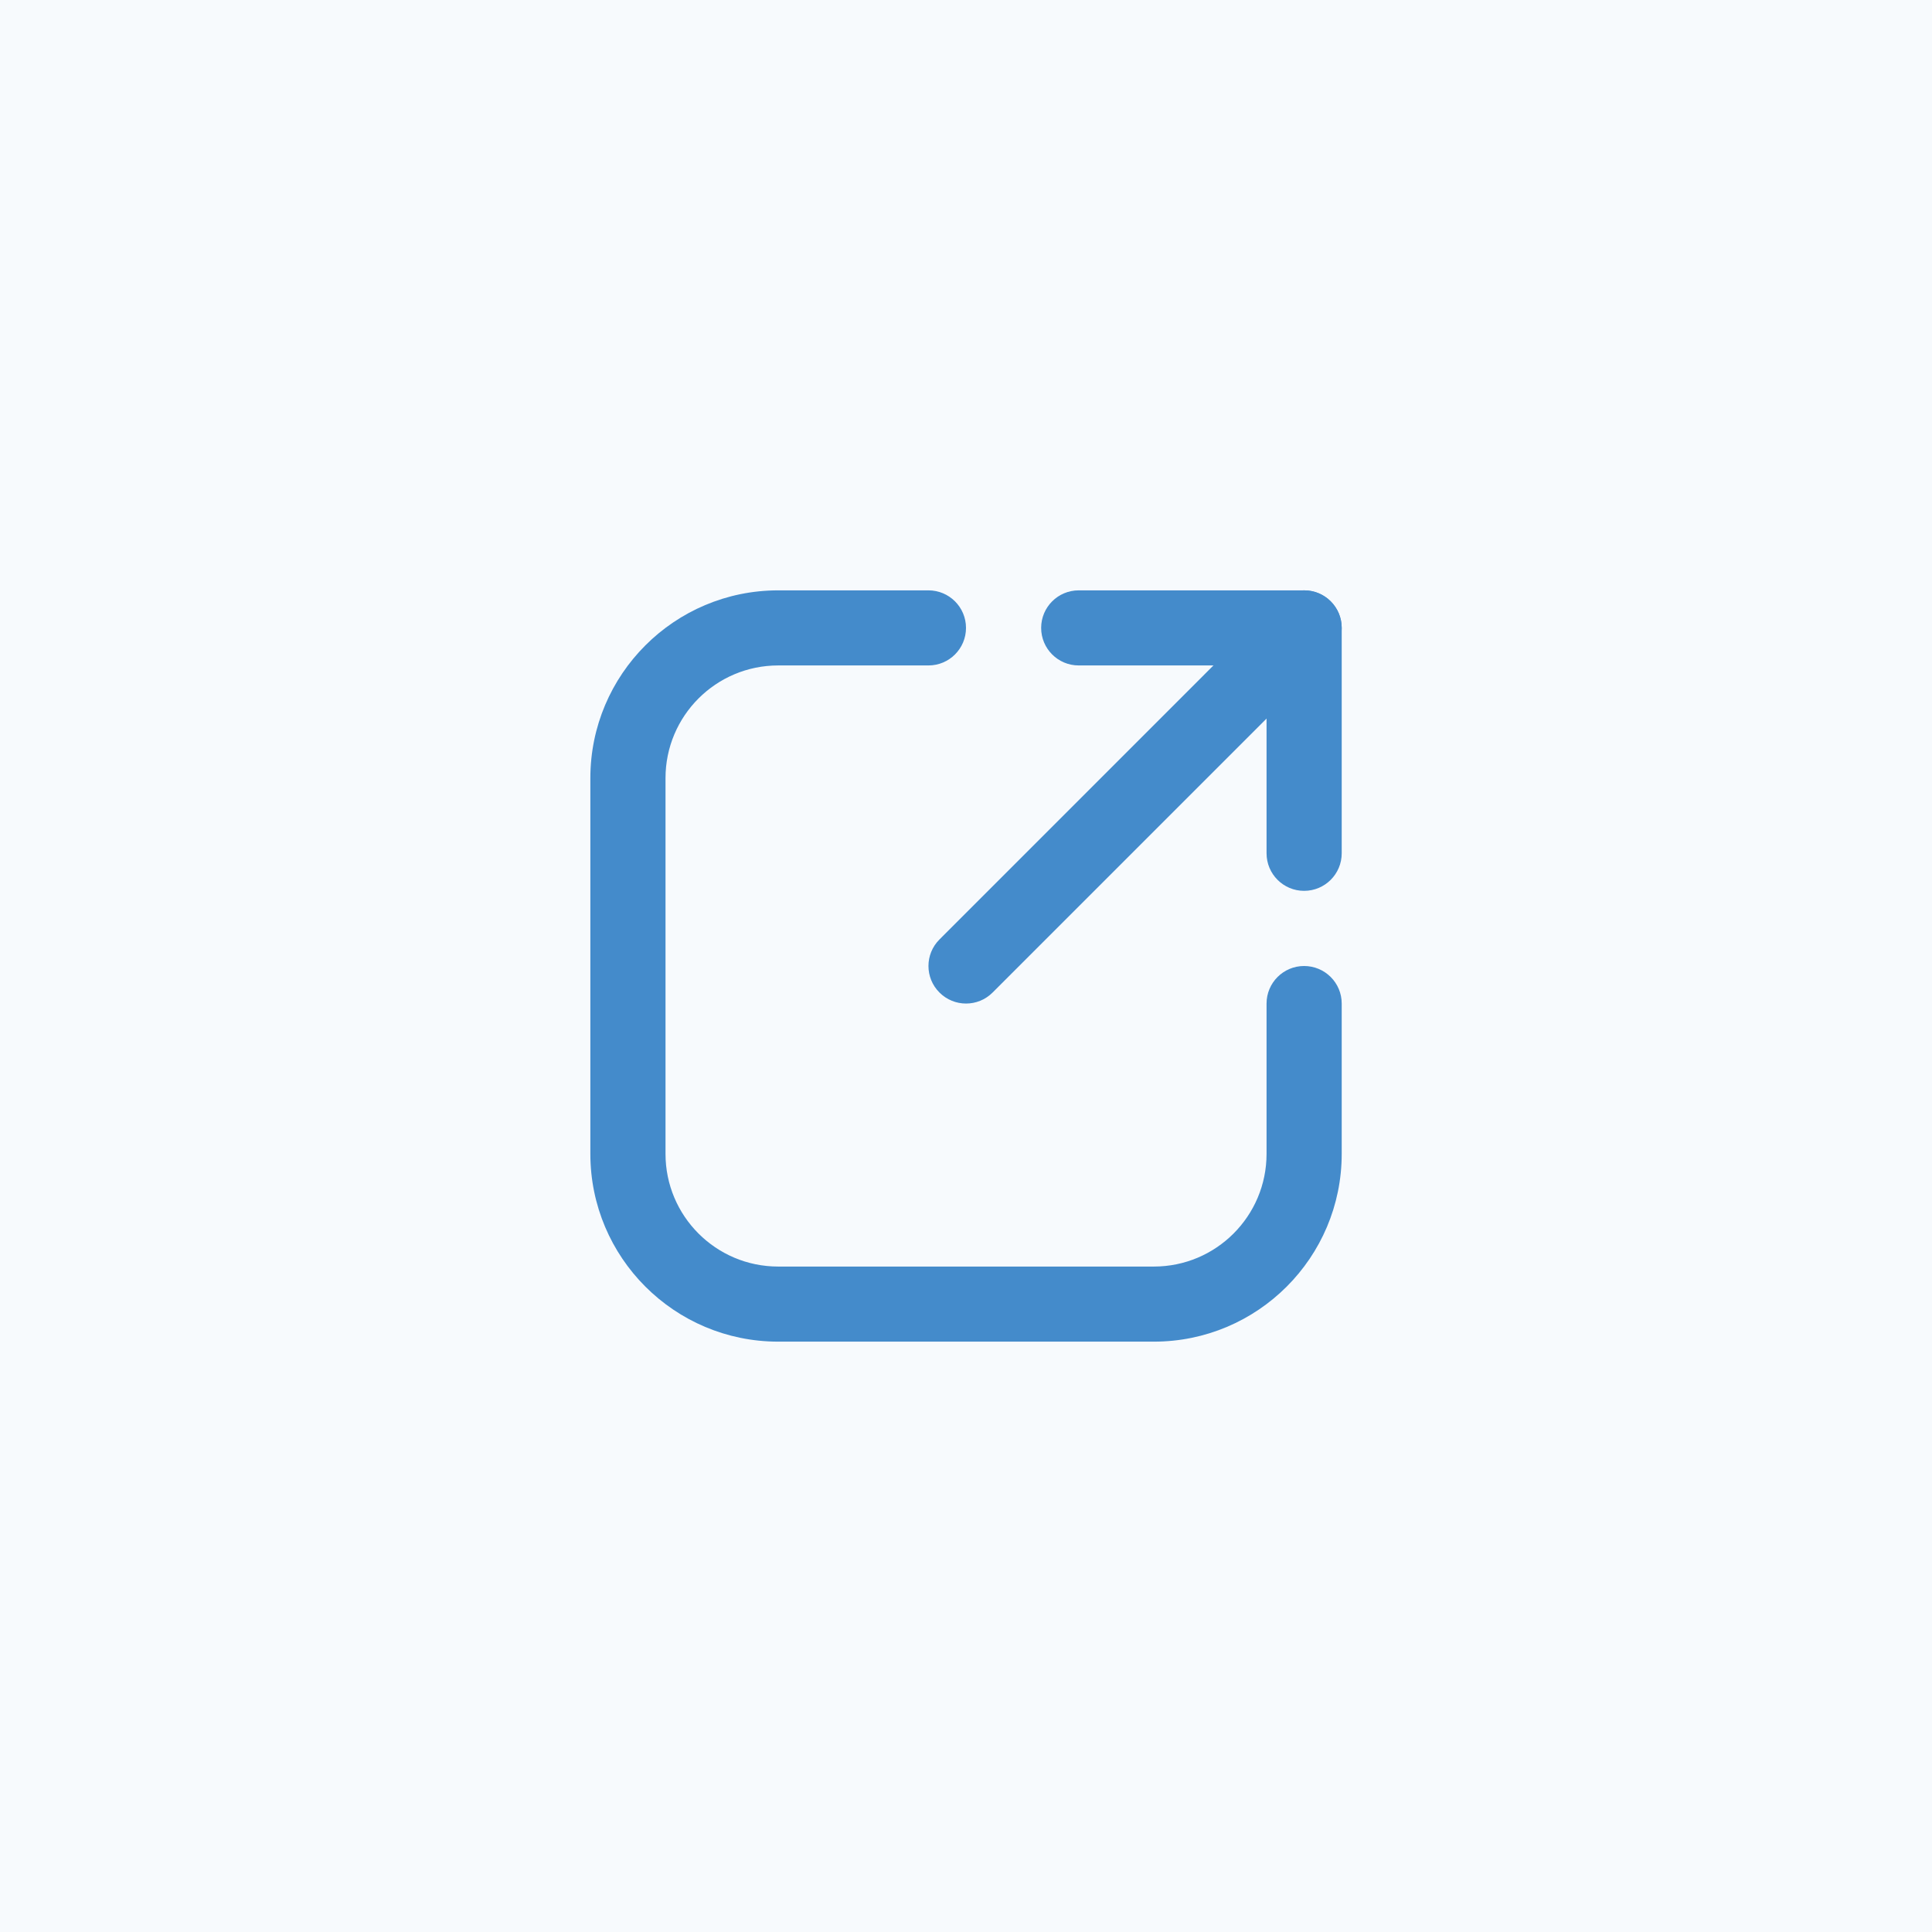<svg width="30" height="30" viewBox="0 0 30 30" fill="none" xmlns="http://www.w3.org/2000/svg">
<rect x="0" y="0" width="30" height="30" fill="#333333" stroke="none"/>
<g clip-path="url(#clip0_487_455)">
<path d="M30 0H0V30H30V0Z" fill="#F7FAFD"/>
<path fill-rule="evenodd" clip-rule="evenodd" d="M12.084 10.333C11.117 10.333 10.334 11.117 10.334 12.083V17.917C10.334 18.883 11.117 19.667 12.084 19.667H17.917C18.884 19.667 19.667 18.883 19.667 17.917V15.583C19.667 15.261 19.928 15 20.25 15C20.573 15 20.834 15.261 20.834 15.583V17.917C20.834 19.527 19.528 20.833 17.917 20.833H12.084C10.473 20.833 9.167 19.527 9.167 17.917V12.083C9.167 10.473 10.473 9.167 12.084 9.167H14.417C14.739 9.167 15 9.428 15 9.75C15 10.072 14.739 10.333 14.417 10.333H12.084Z" fill="#448BCB"/>
<path fill-rule="evenodd" clip-rule="evenodd" d="M20.663 9.337C20.891 9.565 20.891 9.935 20.663 10.162L15.413 15.412C15.185 15.64 14.816 15.64 14.588 15.412C14.36 15.185 14.36 14.815 14.588 14.588L19.838 9.337C20.066 9.11 20.435 9.11 20.663 9.337Z" fill="#448BCB"/>
<path fill-rule="evenodd" clip-rule="evenodd" d="M16.167 9.75C16.167 9.428 16.428 9.167 16.75 9.167H20.25C20.573 9.167 20.834 9.428 20.834 9.75V13.25C20.834 13.572 20.573 13.833 20.25 13.833C19.928 13.833 19.667 13.572 19.667 13.25V10.333H16.75C16.428 10.333 16.167 10.072 16.167 9.75Z" fill="#448BCB"/>
</g>
<defs>
<clipPath id="clip0_487_455">
<rect width="30" height="30" fill="white"/>
</clipPath>
</defs>
</svg>
